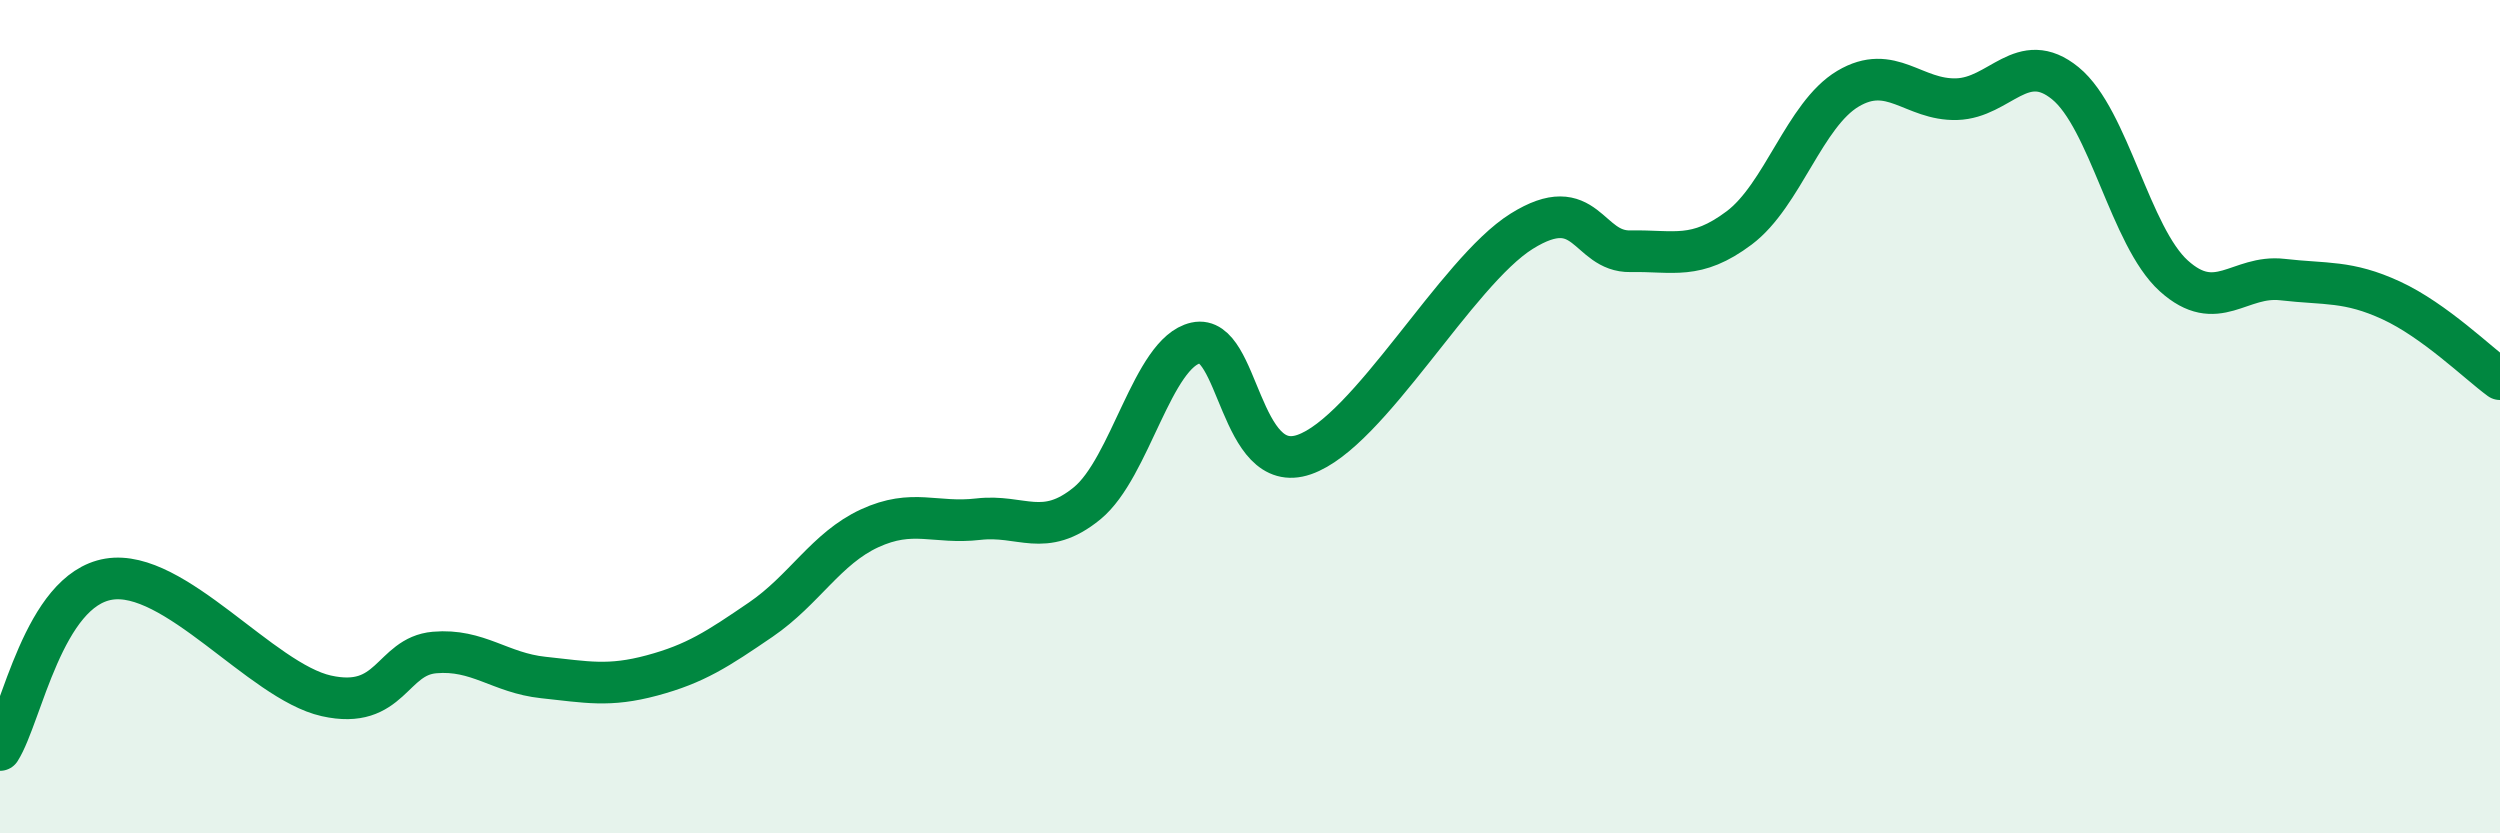 
    <svg width="60" height="20" viewBox="0 0 60 20" xmlns="http://www.w3.org/2000/svg">
      <path
        d="M 0,18 C 0.52,17.18 1.04,14.16 2.61,13.9 C 4.18,13.64 6.27,16.35 7.83,16.7 C 9.39,17.05 9.39,15.75 10.43,15.66 C 11.47,15.57 12,16.15 13.04,16.26 C 14.08,16.37 14.61,16.49 15.65,16.21 C 16.69,15.93 17.22,15.58 18.26,14.87 C 19.3,14.16 19.83,13.16 20.87,12.68 C 21.91,12.2 22.44,12.58 23.48,12.46 C 24.52,12.34 25.05,12.93 26.09,12.08 C 27.13,11.23 27.66,8.46 28.7,8.23 C 29.74,8 29.74,11.45 31.3,10.91 C 32.86,10.37 34.95,6.53 36.52,5.55 C 38.09,4.57 38.09,6.05 39.13,6.03 C 40.17,6.01 40.7,6.25 41.74,5.47 C 42.78,4.69 43.31,2.75 44.35,2.13 C 45.39,1.51 45.92,2.41 46.96,2.38 C 48,2.35 48.53,1.15 49.57,2 C 50.61,2.85 51.13,5.68 52.17,6.62 C 53.21,7.56 53.74,6.59 54.78,6.71 C 55.82,6.83 56.35,6.73 57.39,7.21 C 58.43,7.69 59.48,8.72 60,9.1L60 20L0 20Z"
        fill="#008740"
        opacity="0.1"
        stroke-linecap="round"
        stroke-linejoin="round"
      />
      <path
        d="M 0,18 C 0.52,17.18 1.04,14.16 2.61,13.9 C 4.18,13.64 6.27,16.35 7.83,16.7 C 9.39,17.05 9.39,15.75 10.43,15.66 C 11.47,15.57 12,16.15 13.04,16.26 C 14.08,16.37 14.61,16.49 15.65,16.21 C 16.69,15.93 17.22,15.58 18.26,14.87 C 19.3,14.16 19.83,13.16 20.87,12.68 C 21.91,12.2 22.44,12.58 23.48,12.46 C 24.52,12.34 25.05,12.93 26.09,12.08 C 27.13,11.23 27.66,8.46 28.7,8.23 C 29.74,8 29.74,11.45 31.3,10.91 C 32.86,10.37 34.95,6.53 36.52,5.55 C 38.09,4.57 38.09,6.05 39.13,6.03 C 40.17,6.01 40.7,6.25 41.74,5.47 C 42.78,4.69 43.31,2.75 44.35,2.13 C 45.39,1.51 45.92,2.41 46.96,2.38 C 48,2.35 48.53,1.15 49.57,2 C 50.61,2.85 51.13,5.68 52.17,6.62 C 53.21,7.56 53.74,6.59 54.78,6.71 C 55.82,6.83 56.35,6.73 57.39,7.21 C 58.43,7.69 59.48,8.72 60,9.1"
        stroke="#008740"
        stroke-width="1"
        fill="none"
        stroke-linecap="round"
        stroke-linejoin="round"
      />
    </svg>
  